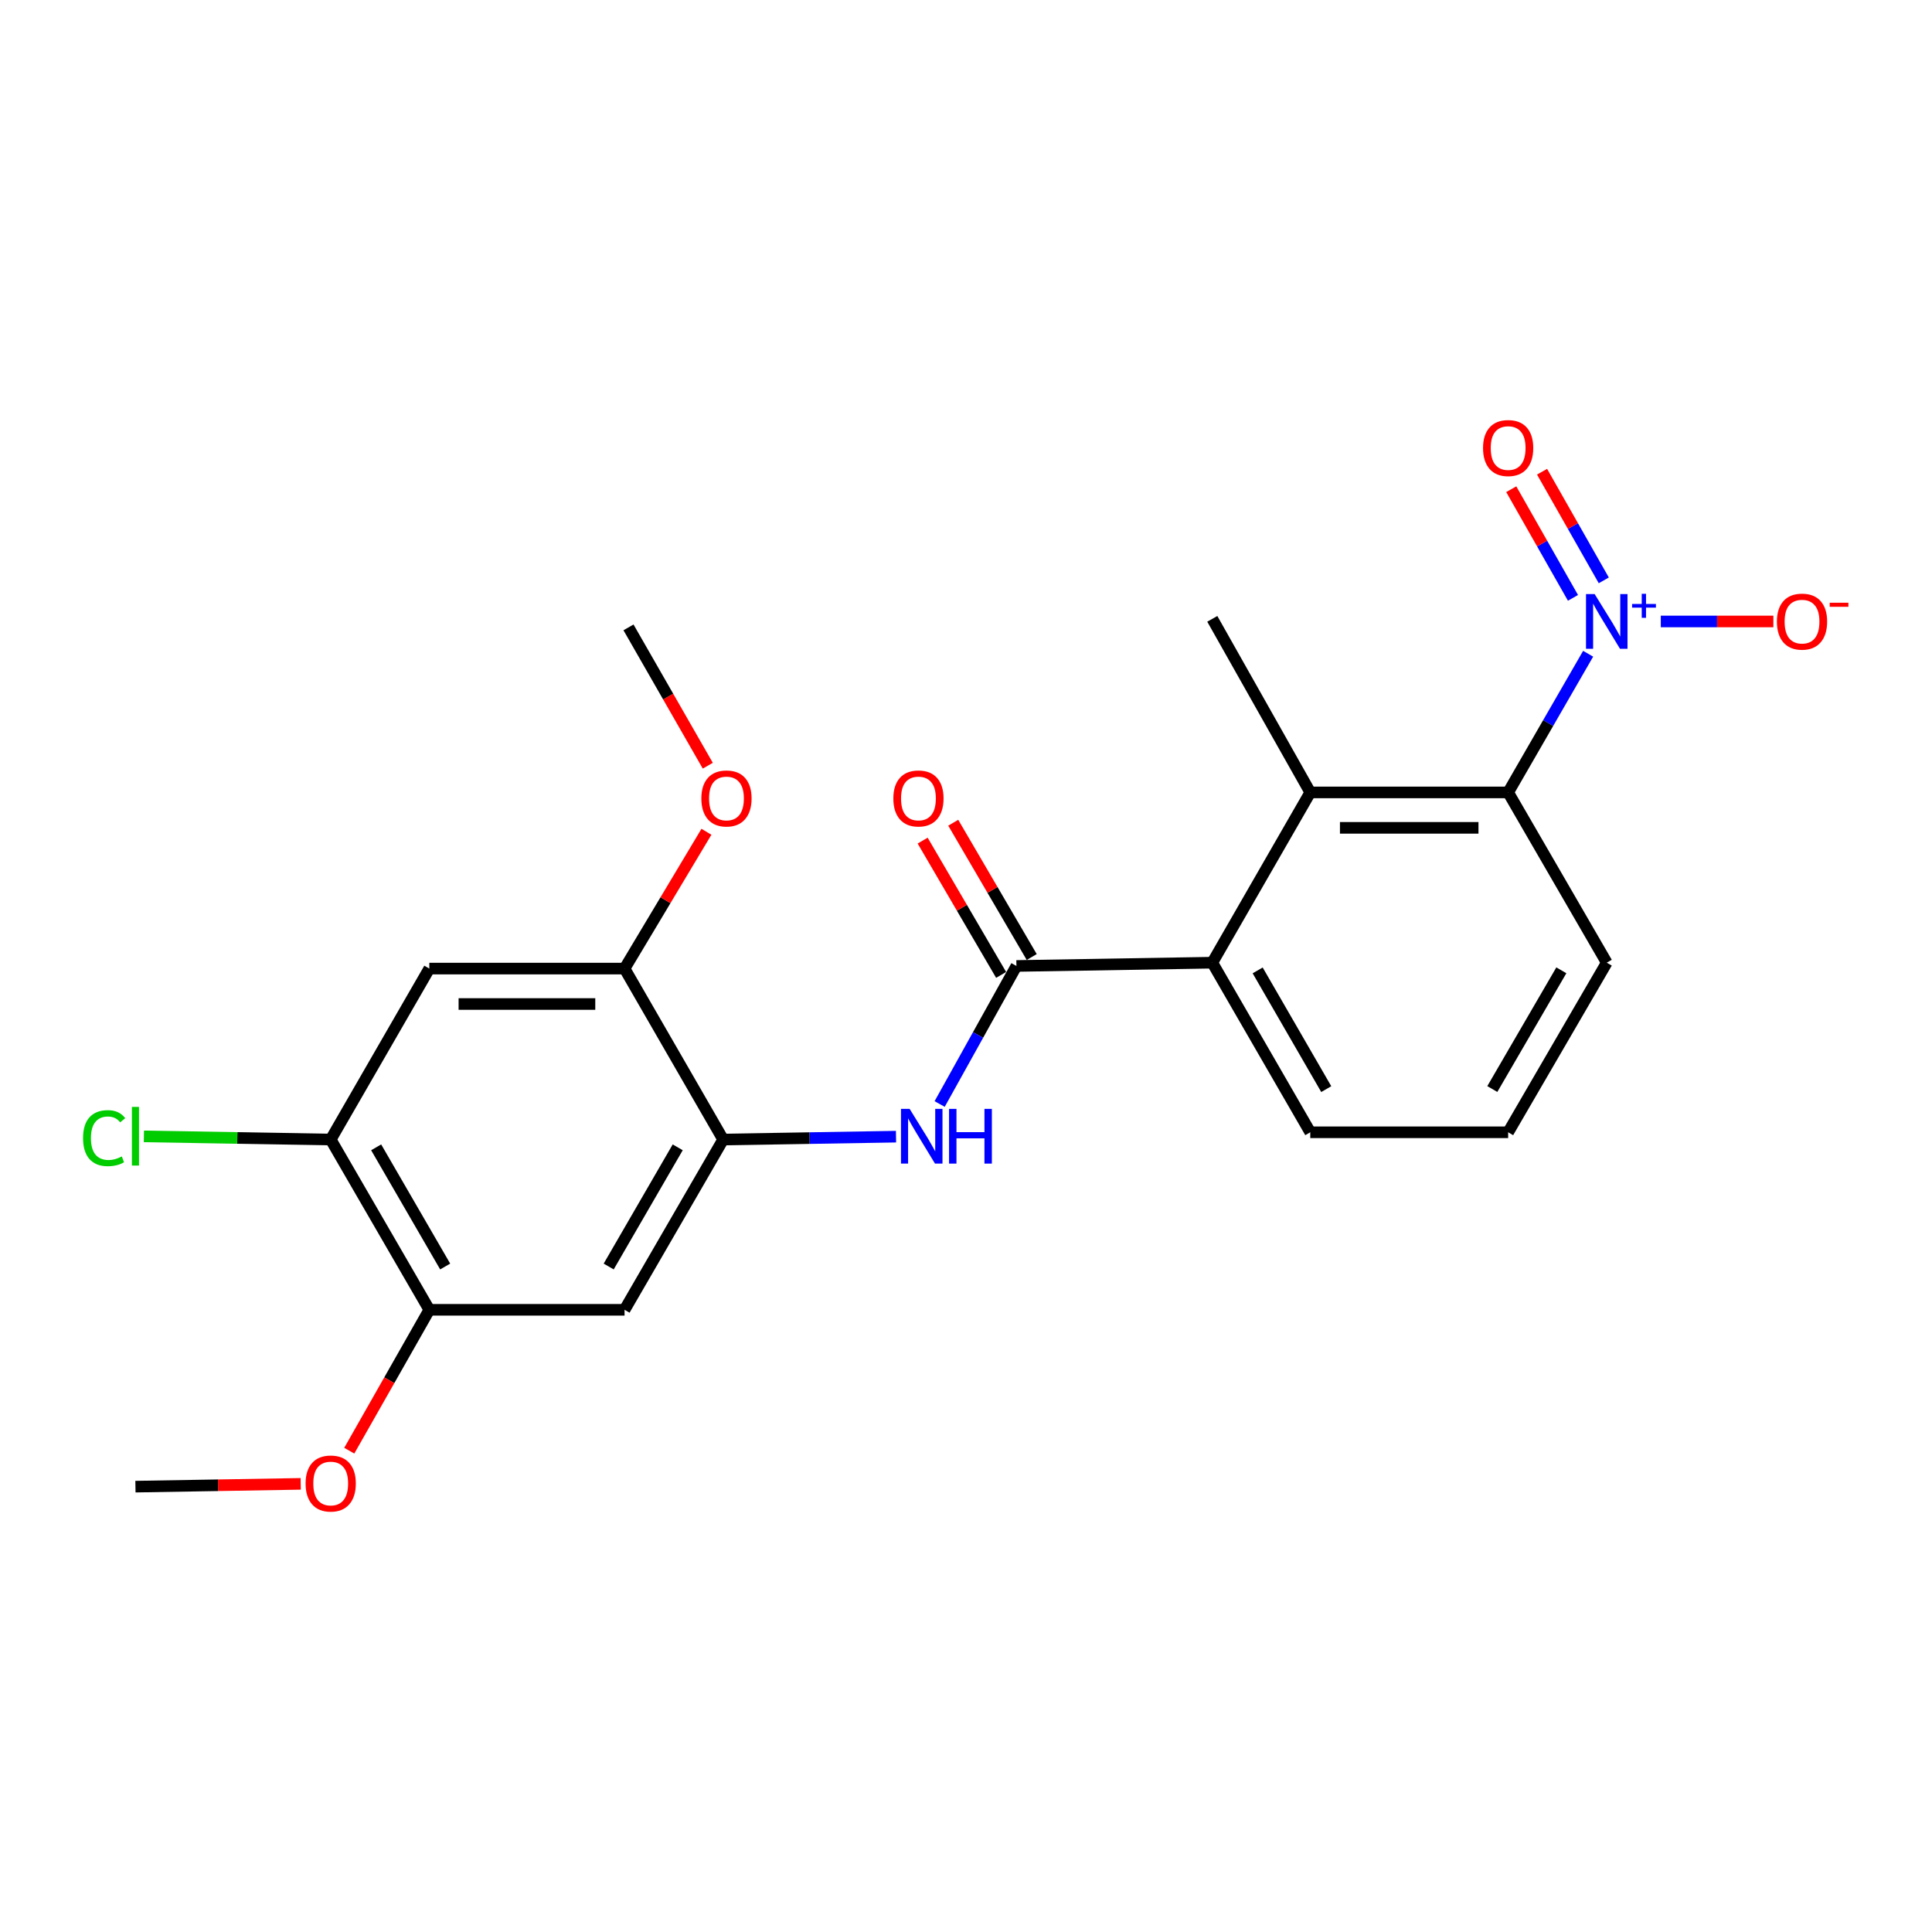 <?xml version='1.0' encoding='iso-8859-1'?>
<svg version='1.1' baseProfile='full'
              xmlns='http://www.w3.org/2000/svg'
                      xmlns:rdkit='http://www.rdkit.org/xml'
                      xmlns:xlink='http://www.w3.org/1999/xlink'
                  xml:space='preserve'
width='1000px' height='1000px' viewBox='0 0 1000 1000'>
<!-- END OF HEADER -->
<rect style='opacity:1.0;fill:#FFFFFF;stroke:none' width='1000' height='1000' x='0' y='0'> </rect>
<path class='bond-1' d='M 822.014,338.379 L 801.315,374.266' style='fill:none;fill-rule:evenodd;stroke:#0000FF;stroke-width:6px;stroke-linecap:butt;stroke-linejoin:miter;stroke-opacity:1' />
<path class='bond-1' d='M 801.315,374.266 L 780.616,410.152' style='fill:none;fill-rule:evenodd;stroke:#000000;stroke-width:6px;stroke-linecap:butt;stroke-linejoin:miter;stroke-opacity:1' />
<path class='bond-11' d='M 859.626,321.666 L 888.76,321.666' style='fill:none;fill-rule:evenodd;stroke:#0000FF;stroke-width:6px;stroke-linecap:butt;stroke-linejoin:miter;stroke-opacity:1' />
<path class='bond-11' d='M 888.76,321.666 L 917.895,321.666' style='fill:none;fill-rule:evenodd;stroke:#FF0000;stroke-width:6px;stroke-linecap:butt;stroke-linejoin:miter;stroke-opacity:1' />
<path class='bond-12' d='M 830.115,300.394 L 814.141,272.275' style='fill:none;fill-rule:evenodd;stroke:#0000FF;stroke-width:6px;stroke-linecap:butt;stroke-linejoin:miter;stroke-opacity:1' />
<path class='bond-12' d='M 814.141,272.275 L 798.167,244.157' style='fill:none;fill-rule:evenodd;stroke:#FF0000;stroke-width:6px;stroke-linecap:butt;stroke-linejoin:miter;stroke-opacity:1' />
<path class='bond-12' d='M 814.171,309.451 L 798.197,281.333' style='fill:none;fill-rule:evenodd;stroke:#0000FF;stroke-width:6px;stroke-linecap:butt;stroke-linejoin:miter;stroke-opacity:1' />
<path class='bond-12' d='M 798.197,281.333 L 782.223,253.215' style='fill:none;fill-rule:evenodd;stroke:#FF0000;stroke-width:6px;stroke-linecap:butt;stroke-linejoin:miter;stroke-opacity:1' />
<path class='bond-0' d='M 526.098,499.983 L 627.481,498.282' style='fill:none;fill-rule:evenodd;stroke:#000000;stroke-width:6px;stroke-linecap:butt;stroke-linejoin:miter;stroke-opacity:1' />
<path class='bond-3' d='M 526.098,499.983 L 506.231,535.708' style='fill:none;fill-rule:evenodd;stroke:#000000;stroke-width:6px;stroke-linecap:butt;stroke-linejoin:miter;stroke-opacity:1' />
<path class='bond-3' d='M 506.231,535.708 L 486.364,571.432' style='fill:none;fill-rule:evenodd;stroke:#0000FF;stroke-width:6px;stroke-linecap:butt;stroke-linejoin:miter;stroke-opacity:1' />
<path class='bond-13' d='M 534.014,495.358 L 513.704,460.602' style='fill:none;fill-rule:evenodd;stroke:#000000;stroke-width:6px;stroke-linecap:butt;stroke-linejoin:miter;stroke-opacity:1' />
<path class='bond-13' d='M 513.704,460.602 L 493.395,425.845' style='fill:none;fill-rule:evenodd;stroke:#FF0000;stroke-width:6px;stroke-linecap:butt;stroke-linejoin:miter;stroke-opacity:1' />
<path class='bond-13' d='M 518.182,504.609 L 497.872,469.853' style='fill:none;fill-rule:evenodd;stroke:#000000;stroke-width:6px;stroke-linecap:butt;stroke-linejoin:miter;stroke-opacity:1' />
<path class='bond-13' d='M 497.872,469.853 L 477.563,435.097' style='fill:none;fill-rule:evenodd;stroke:#FF0000;stroke-width:6px;stroke-linecap:butt;stroke-linejoin:miter;stroke-opacity:1' />
<path class='bond-2' d='M 780.616,410.152 L 678.193,410.152' style='fill:none;fill-rule:evenodd;stroke:#000000;stroke-width:6px;stroke-linecap:butt;stroke-linejoin:miter;stroke-opacity:1' />
<path class='bond-2' d='M 765.253,428.489 L 693.557,428.489' style='fill:none;fill-rule:evenodd;stroke:#000000;stroke-width:6px;stroke-linecap:butt;stroke-linejoin:miter;stroke-opacity:1' />
<path class='bond-17' d='M 780.616,410.152 L 831.654,498.282' style='fill:none;fill-rule:evenodd;stroke:#000000;stroke-width:6px;stroke-linecap:butt;stroke-linejoin:miter;stroke-opacity:1' />
<path class='bond-4' d='M 678.193,410.152 L 627.481,498.282' style='fill:none;fill-rule:evenodd;stroke:#000000;stroke-width:6px;stroke-linecap:butt;stroke-linejoin:miter;stroke-opacity:1' />
<path class='bond-19' d='M 678.193,410.152 L 627.481,320.311' style='fill:none;fill-rule:evenodd;stroke:#000000;stroke-width:6px;stroke-linecap:butt;stroke-linejoin:miter;stroke-opacity:1' />
<path class='bond-5' d='M 463.777,588.335 L 419.042,589.08' style='fill:none;fill-rule:evenodd;stroke:#0000FF;stroke-width:6px;stroke-linecap:butt;stroke-linejoin:miter;stroke-opacity:1' />
<path class='bond-5' d='M 419.042,589.08 L 374.308,589.825' style='fill:none;fill-rule:evenodd;stroke:#000000;stroke-width:6px;stroke-linecap:butt;stroke-linejoin:miter;stroke-opacity:1' />
<path class='bond-23' d='M 627.481,498.282 L 678.193,586.066' style='fill:none;fill-rule:evenodd;stroke:#000000;stroke-width:6px;stroke-linecap:butt;stroke-linejoin:miter;stroke-opacity:1' />
<path class='bond-23' d='M 650.966,502.277 L 686.465,563.726' style='fill:none;fill-rule:evenodd;stroke:#000000;stroke-width:6px;stroke-linecap:butt;stroke-linejoin:miter;stroke-opacity:1' />
<path class='bond-6' d='M 374.308,589.825 L 323.269,677.955' style='fill:none;fill-rule:evenodd;stroke:#000000;stroke-width:6px;stroke-linecap:butt;stroke-linejoin:miter;stroke-opacity:1' />
<path class='bond-6' d='M 350.784,593.855 L 315.057,655.546' style='fill:none;fill-rule:evenodd;stroke:#000000;stroke-width:6px;stroke-linecap:butt;stroke-linejoin:miter;stroke-opacity:1' />
<path class='bond-8' d='M 374.308,589.825 L 323.269,501.338' style='fill:none;fill-rule:evenodd;stroke:#000000;stroke-width:6px;stroke-linecap:butt;stroke-linejoin:miter;stroke-opacity:1' />
<path class='bond-10' d='M 323.269,677.955 L 222.212,677.955' style='fill:none;fill-rule:evenodd;stroke:#000000;stroke-width:6px;stroke-linecap:butt;stroke-linejoin:miter;stroke-opacity:1' />
<path class='bond-7' d='M 222.212,501.338 L 323.269,501.338' style='fill:none;fill-rule:evenodd;stroke:#000000;stroke-width:6px;stroke-linecap:butt;stroke-linejoin:miter;stroke-opacity:1' />
<path class='bond-7' d='M 237.371,519.675 L 308.111,519.675' style='fill:none;fill-rule:evenodd;stroke:#000000;stroke-width:6px;stroke-linecap:butt;stroke-linejoin:miter;stroke-opacity:1' />
<path class='bond-9' d='M 222.212,501.338 L 171.174,589.825' style='fill:none;fill-rule:evenodd;stroke:#000000;stroke-width:6px;stroke-linecap:butt;stroke-linejoin:miter;stroke-opacity:1' />
<path class='bond-15' d='M 323.269,501.338 L 344.459,465.932' style='fill:none;fill-rule:evenodd;stroke:#000000;stroke-width:6px;stroke-linecap:butt;stroke-linejoin:miter;stroke-opacity:1' />
<path class='bond-15' d='M 344.459,465.932 L 365.649,430.526' style='fill:none;fill-rule:evenodd;stroke:#FF0000;stroke-width:6px;stroke-linecap:butt;stroke-linejoin:miter;stroke-opacity:1' />
<path class='bond-14' d='M 171.174,589.825 L 122.823,589.006' style='fill:none;fill-rule:evenodd;stroke:#000000;stroke-width:6px;stroke-linecap:butt;stroke-linejoin:miter;stroke-opacity:1' />
<path class='bond-14' d='M 122.823,589.006 L 74.473,588.187' style='fill:none;fill-rule:evenodd;stroke:#00CC00;stroke-width:6px;stroke-linecap:butt;stroke-linejoin:miter;stroke-opacity:1' />
<path class='bond-24' d='M 171.174,589.825 L 222.212,677.955' style='fill:none;fill-rule:evenodd;stroke:#000000;stroke-width:6px;stroke-linecap:butt;stroke-linejoin:miter;stroke-opacity:1' />
<path class='bond-24' d='M 194.698,593.855 L 230.424,655.546' style='fill:none;fill-rule:evenodd;stroke:#000000;stroke-width:6px;stroke-linecap:butt;stroke-linejoin:miter;stroke-opacity:1' />
<path class='bond-16' d='M 222.212,677.955 L 201.495,714.414' style='fill:none;fill-rule:evenodd;stroke:#000000;stroke-width:6px;stroke-linecap:butt;stroke-linejoin:miter;stroke-opacity:1' />
<path class='bond-16' d='M 201.495,714.414 L 180.778,750.873' style='fill:none;fill-rule:evenodd;stroke:#FF0000;stroke-width:6px;stroke-linecap:butt;stroke-linejoin:miter;stroke-opacity:1' />
<path class='bond-22' d='M 366.349,396.329 L 345.828,360.53' style='fill:none;fill-rule:evenodd;stroke:#FF0000;stroke-width:6px;stroke-linecap:butt;stroke-linejoin:miter;stroke-opacity:1' />
<path class='bond-22' d='M 345.828,360.53 L 325.307,324.732' style='fill:none;fill-rule:evenodd;stroke:#000000;stroke-width:6px;stroke-linecap:butt;stroke-linejoin:miter;stroke-opacity:1' />
<path class='bond-21' d='M 155.647,768.039 L 112.876,768.763' style='fill:none;fill-rule:evenodd;stroke:#FF0000;stroke-width:6px;stroke-linecap:butt;stroke-linejoin:miter;stroke-opacity:1' />
<path class='bond-21' d='M 112.876,768.763 L 70.106,769.487' style='fill:none;fill-rule:evenodd;stroke:#000000;stroke-width:6px;stroke-linecap:butt;stroke-linejoin:miter;stroke-opacity:1' />
<path class='bond-20' d='M 831.654,498.282 L 780.616,586.066' style='fill:none;fill-rule:evenodd;stroke:#000000;stroke-width:6px;stroke-linecap:butt;stroke-linejoin:miter;stroke-opacity:1' />
<path class='bond-20' d='M 808.146,502.233 L 772.419,563.681' style='fill:none;fill-rule:evenodd;stroke:#000000;stroke-width:6px;stroke-linecap:butt;stroke-linejoin:miter;stroke-opacity:1' />
<path class='bond-18' d='M 678.193,586.066 L 780.616,586.066' style='fill:none;fill-rule:evenodd;stroke:#000000;stroke-width:6px;stroke-linecap:butt;stroke-linejoin:miter;stroke-opacity:1' />
<path  class='atom-0' d='M 825.394 307.506
L 834.674 322.506
Q 835.594 323.986, 837.074 326.666
Q 838.554 329.346, 838.634 329.506
L 838.634 307.506
L 842.394 307.506
L 842.394 335.826
L 838.514 335.826
L 828.554 319.426
Q 827.394 317.506, 826.154 315.306
Q 824.954 313.106, 824.594 312.426
L 824.594 335.826
L 820.914 335.826
L 820.914 307.506
L 825.394 307.506
' fill='#0000FF'/>
<path  class='atom-0' d='M 844.77 312.61
L 849.76 312.61
L 849.76 307.357
L 851.977 307.357
L 851.977 312.61
L 857.099 312.61
L 857.099 314.511
L 851.977 314.511
L 851.977 319.791
L 849.76 319.791
L 849.76 314.511
L 844.77 314.511
L 844.77 312.61
' fill='#0000FF'/>
<path  class='atom-4' d='M 470.827 573.953
L 480.107 588.953
Q 481.027 590.433, 482.507 593.113
Q 483.987 595.793, 484.067 595.953
L 484.067 573.953
L 487.827 573.953
L 487.827 602.273
L 483.947 602.273
L 473.987 585.873
Q 472.827 583.953, 471.587 581.753
Q 470.387 579.553, 470.027 578.873
L 470.027 602.273
L 466.347 602.273
L 466.347 573.953
L 470.827 573.953
' fill='#0000FF'/>
<path  class='atom-4' d='M 491.227 573.953
L 495.067 573.953
L 495.067 585.993
L 509.547 585.993
L 509.547 573.953
L 513.387 573.953
L 513.387 602.273
L 509.547 602.273
L 509.547 589.193
L 495.067 589.193
L 495.067 602.273
L 491.227 602.273
L 491.227 573.953
' fill='#0000FF'/>
<path  class='atom-12' d='M 919.722 321.746
Q 919.722 314.946, 923.082 311.146
Q 926.442 307.346, 932.722 307.346
Q 939.002 307.346, 942.362 311.146
Q 945.722 314.946, 945.722 321.746
Q 945.722 328.626, 942.322 332.546
Q 938.922 336.426, 932.722 336.426
Q 926.482 336.426, 923.082 332.546
Q 919.722 328.666, 919.722 321.746
M 932.722 333.226
Q 937.042 333.226, 939.362 330.346
Q 941.722 327.426, 941.722 321.746
Q 941.722 316.186, 939.362 313.386
Q 937.042 310.546, 932.722 310.546
Q 928.402 310.546, 926.042 313.346
Q 923.722 316.146, 923.722 321.746
Q 923.722 327.466, 926.042 330.346
Q 928.402 333.226, 932.722 333.226
' fill='#FF0000'/>
<path  class='atom-12' d='M 947.042 311.968
L 956.731 311.968
L 956.731 314.08
L 947.042 314.08
L 947.042 311.968
' fill='#FF0000'/>
<path  class='atom-13' d='M 767.616 231.904
Q 767.616 225.104, 770.976 221.304
Q 774.336 217.504, 780.616 217.504
Q 786.896 217.504, 790.256 221.304
Q 793.616 225.104, 793.616 231.904
Q 793.616 238.784, 790.216 242.704
Q 786.816 246.584, 780.616 246.584
Q 774.376 246.584, 770.976 242.704
Q 767.616 238.824, 767.616 231.904
M 780.616 243.384
Q 784.936 243.384, 787.256 240.504
Q 789.616 237.584, 789.616 231.904
Q 789.616 226.344, 787.256 223.544
Q 784.936 220.704, 780.616 220.704
Q 776.296 220.704, 773.936 223.504
Q 771.616 226.304, 771.616 231.904
Q 771.616 237.624, 773.936 240.504
Q 776.296 243.384, 780.616 243.384
' fill='#FF0000'/>
<path  class='atom-14' d='M 462.386 413.278
Q 462.386 406.478, 465.746 402.678
Q 469.106 398.878, 475.386 398.878
Q 481.666 398.878, 485.026 402.678
Q 488.386 406.478, 488.386 413.278
Q 488.386 420.158, 484.986 424.078
Q 481.586 427.958, 475.386 427.958
Q 469.146 427.958, 465.746 424.078
Q 462.386 420.198, 462.386 413.278
M 475.386 424.758
Q 479.706 424.758, 482.026 421.878
Q 484.386 418.958, 484.386 413.278
Q 484.386 407.718, 482.026 404.918
Q 479.706 402.078, 475.386 402.078
Q 471.066 402.078, 468.706 404.878
Q 466.386 407.678, 466.386 413.278
Q 466.386 418.998, 468.706 421.878
Q 471.066 424.758, 475.386 424.758
' fill='#FF0000'/>
<path  class='atom-15' d='M 42.986 589.093
Q 42.986 582.053, 46.266 578.373
Q 49.586 574.653, 55.866 574.653
Q 61.706 574.653, 64.826 578.773
L 62.186 580.933
Q 59.906 577.933, 55.866 577.933
Q 51.586 577.933, 49.306 580.813
Q 47.066 583.653, 47.066 589.093
Q 47.066 594.693, 49.386 597.573
Q 51.746 600.453, 56.306 600.453
Q 59.426 600.453, 63.066 598.573
L 64.186 601.573
Q 62.706 602.533, 60.466 603.093
Q 58.226 603.653, 55.746 603.653
Q 49.586 603.653, 46.266 599.893
Q 42.986 596.133, 42.986 589.093
' fill='#00CC00'/>
<path  class='atom-15' d='M 68.266 572.933
L 71.946 572.933
L 71.946 603.293
L 68.266 603.293
L 68.266 572.933
' fill='#00CC00'/>
<path  class='atom-16' d='M 363.019 413.278
Q 363.019 406.478, 366.379 402.678
Q 369.739 398.878, 376.019 398.878
Q 382.299 398.878, 385.659 402.678
Q 389.019 406.478, 389.019 413.278
Q 389.019 420.158, 385.619 424.078
Q 382.219 427.958, 376.019 427.958
Q 369.779 427.958, 366.379 424.078
Q 363.019 420.198, 363.019 413.278
M 376.019 424.758
Q 380.339 424.758, 382.659 421.878
Q 385.019 418.958, 385.019 413.278
Q 385.019 407.718, 382.659 404.918
Q 380.339 402.078, 376.019 402.078
Q 371.699 402.078, 369.339 404.878
Q 367.019 407.678, 367.019 413.278
Q 367.019 418.998, 369.339 421.878
Q 371.699 424.758, 376.019 424.758
' fill='#FF0000'/>
<path  class='atom-17' d='M 158.174 767.856
Q 158.174 761.056, 161.534 757.256
Q 164.894 753.456, 171.174 753.456
Q 177.454 753.456, 180.814 757.256
Q 184.174 761.056, 184.174 767.856
Q 184.174 774.736, 180.774 778.656
Q 177.374 782.536, 171.174 782.536
Q 164.934 782.536, 161.534 778.656
Q 158.174 774.776, 158.174 767.856
M 171.174 779.336
Q 175.494 779.336, 177.814 776.456
Q 180.174 773.536, 180.174 767.856
Q 180.174 762.296, 177.814 759.496
Q 175.494 756.656, 171.174 756.656
Q 166.854 756.656, 164.494 759.456
Q 162.174 762.256, 162.174 767.856
Q 162.174 773.576, 164.494 776.456
Q 166.854 779.336, 171.174 779.336
' fill='#FF0000'/>
</svg>
